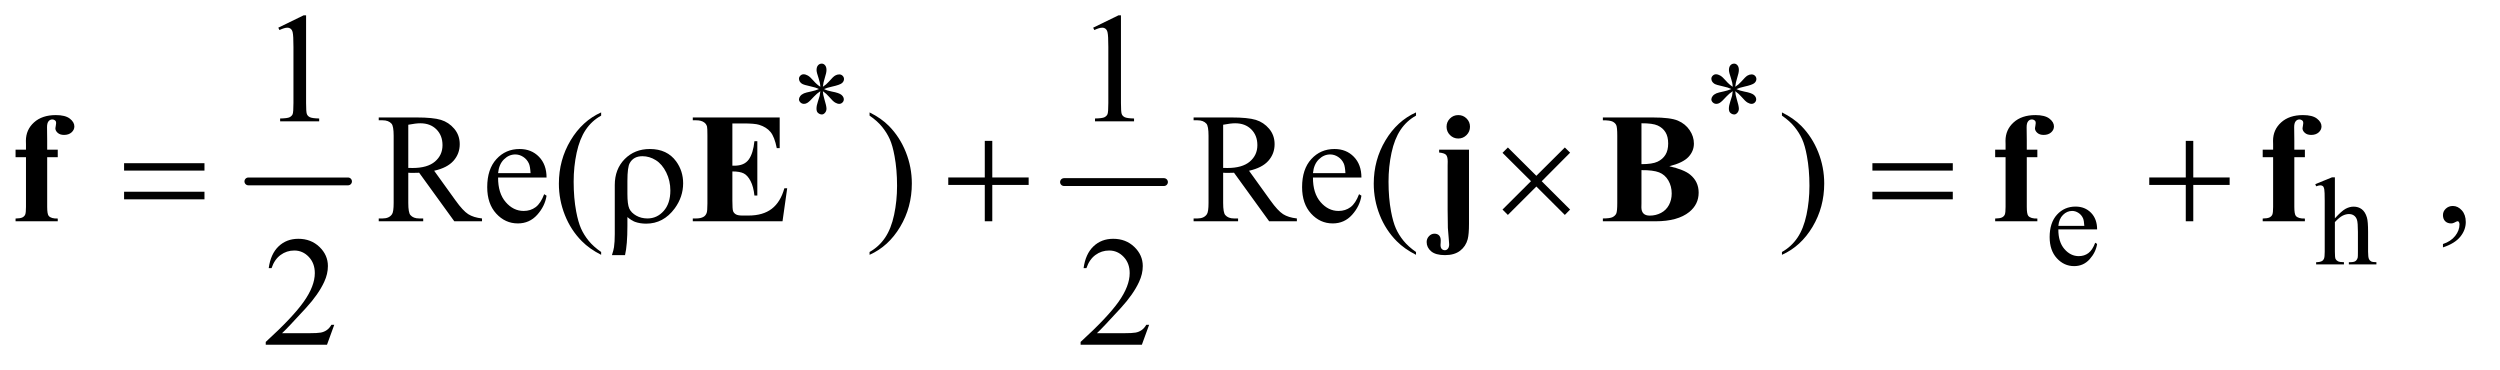 <?xml version="1.0" encoding="UTF-8"?>
<!DOCTYPE svg PUBLIC '-//W3C//DTD SVG 1.0//EN'
          'http://www.w3.org/TR/2001/REC-SVG-20010904/DTD/svg10.dtd'>
<svg stroke-dasharray="none" shape-rendering="auto" xmlns="http://www.w3.org/2000/svg" font-family="'Dialog'" text-rendering="auto" width="250" fill-opacity="1" color-interpolation="auto" color-rendering="auto" preserveAspectRatio="xMidYMid meet" font-size="12px" viewBox="0 0 250 37" fill="black" xmlns:xlink="http://www.w3.org/1999/xlink" stroke="black" image-rendering="auto" stroke-miterlimit="10" stroke-linecap="square" stroke-linejoin="miter" font-style="normal" stroke-width="1" height="37" stroke-dashoffset="0" font-weight="normal" stroke-opacity="1"
><!--Generated by the Batik Graphics2D SVG Generator--><defs id="genericDefs"
  /><g
  ><defs id="defs1"
    ><clipPath clipPathUnits="userSpaceOnUse" id="clipPath1"
      ><path d="M0.857 2.873 L159.37 2.873 L159.37 25.915 L0.857 25.915 L0.857 2.873 Z"
      /></clipPath
      ><clipPath clipPathUnits="userSpaceOnUse" id="clipPath2"
      ><path d="M27.364 91.801 L27.364 827.949 L5091.699 827.949 L5091.699 91.801 Z"
      /></clipPath
    ></defs
    ><g stroke-width="16" transform="scale(1.576,1.576) translate(-0.857,-2.873) matrix(0.031,0,0,0.031,0,0)" stroke-linejoin="round" stroke-linecap="round"
    ><line y2="464" fill="none" x1="536" clip-path="url(#clipPath2)" x2="740" y1="464"
    /></g
    ><g stroke-width="16" transform="matrix(0.049,0,0,0.049,-1.35,-4.528)" stroke-linejoin="round" stroke-linecap="round"
    ><line y2="464" fill="none" x1="2199" clip-path="url(#clipPath2)" x2="2403" y1="464"
    /></g
    ><g transform="matrix(0.049,0,0,0.049,-1.35,-4.528)"
    ><path d="M1701.75 269.5 Q1701.25 260.875 1698.25 252.375 Q1694 240.125 1694 235.5 Q1694 229 1697.062 225.625 Q1700.125 222.25 1704.625 222.25 Q1708.5 222.25 1711.375 225.625 Q1714.25 229 1714.25 235.25 Q1714.25 240.875 1710.938 250.938 Q1707.625 261 1706.875 269.5 Q1713.75 265.125 1719.25 258.875 Q1727.75 249 1731.875 246.625 Q1736 244.25 1740.25 244.25 Q1744.375 244.25 1747.188 247.062 Q1750 249.875 1750 253.75 Q1750 258.375 1745.875 262 Q1741.75 265.625 1725.25 269.25 Q1715.625 271.375 1709.25 274.125 Q1715.75 277.5 1725.125 279.25 Q1740.25 282 1744.938 286.125 Q1749.625 290.25 1749.625 295.125 Q1749.625 298.875 1746.812 301.625 Q1744 304.375 1740.25 304.375 Q1736.5 304.375 1731.938 301.75 Q1727.375 299.125 1719.625 290 Q1714.5 283.875 1706.875 278.5 Q1707.125 285.625 1709.75 294 Q1714.25 308.75 1714.25 314.125 Q1714.25 319.125 1711.25 322.562 Q1708.25 326 1704.875 326 Q1700.25 326 1696.5 322.375 Q1693.875 319.75 1693.875 314 Q1693.875 308 1696.75 299.562 Q1699.625 291.125 1700.375 287.938 Q1701.125 284.75 1701.75 278.5 Q1694.375 283.375 1688.875 289.375 Q1679.75 299.625 1675.125 302.375 Q1671.875 304.375 1668.375 304.375 Q1664.125 304.375 1661.125 301.5 Q1658.125 298.625 1658.125 295.125 Q1658.125 292 1660.688 288.562 Q1663.25 285.125 1668.375 282.875 Q1671.75 281.375 1683.75 278.875 Q1691.5 277.25 1698.875 274.125 Q1692.125 270.75 1682.75 268.875 Q1667.375 265.625 1663.75 263 Q1658.125 258.875 1658.125 253 Q1658.125 249.625 1660.938 246.812 Q1663.75 244 1667.5 244 Q1671.625 244 1676.25 246.625 Q1680.875 249.25 1687.75 257.188 Q1694.625 265.125 1701.75 269.5 ZM3563.75 269.5 Q3563.25 260.875 3560.25 252.375 Q3556 240.125 3556 235.5 Q3556 229 3559.062 225.625 Q3562.125 222.25 3566.625 222.25 Q3570.5 222.25 3573.375 225.625 Q3576.25 229 3576.25 235.25 Q3576.25 240.875 3572.938 250.938 Q3569.625 261 3568.875 269.5 Q3575.75 265.125 3581.25 258.875 Q3589.75 249 3593.875 246.625 Q3598 244.25 3602.25 244.25 Q3606.375 244.25 3609.188 247.062 Q3612 249.875 3612 253.75 Q3612 258.375 3607.875 262 Q3603.75 265.625 3587.25 269.25 Q3577.625 271.375 3571.25 274.125 Q3577.75 277.5 3587.125 279.25 Q3602.25 282 3606.938 286.125 Q3611.625 290.25 3611.625 295.125 Q3611.625 298.875 3608.812 301.625 Q3606 304.375 3602.25 304.375 Q3598.5 304.375 3593.938 301.75 Q3589.375 299.125 3581.625 290 Q3576.5 283.875 3568.875 278.5 Q3569.125 285.625 3571.75 294 Q3576.25 308.75 3576.25 314.125 Q3576.25 319.125 3573.25 322.562 Q3570.25 326 3566.875 326 Q3562.25 326 3558.5 322.375 Q3555.875 319.75 3555.875 314 Q3555.875 308 3558.75 299.562 Q3561.625 291.125 3562.375 287.938 Q3563.125 284.75 3563.75 278.5 Q3556.375 283.375 3550.875 289.375 Q3541.75 299.625 3537.125 302.375 Q3533.875 304.375 3530.375 304.375 Q3526.125 304.375 3523.125 301.5 Q3520.125 298.625 3520.125 295.125 Q3520.125 292 3522.688 288.562 Q3525.25 285.125 3530.375 282.875 Q3533.75 281.375 3545.75 278.875 Q3553.5 277.25 3560.875 274.125 Q3554.125 270.75 3544.75 268.875 Q3529.375 265.625 3525.75 263 Q3520.125 258.875 3520.125 253 Q3520.125 249.625 3522.938 246.812 Q3525.75 244 3529.5 244 Q3533.625 244 3538.25 246.625 Q3542.875 249.25 3549.75 257.188 Q3556.625 265.125 3563.75 269.5 Z" stroke="none" clip-path="url(#clipPath2)"
    /></g
    ><g transform="matrix(0.049,0,0,0.049,-1.35,-4.528)"
    ><path d="M4228.25 560.625 Q4228.125 586.125 4240.625 600.625 Q4253.125 615.125 4270 615.125 Q4281.25 615.125 4289.562 608.938 Q4297.875 602.75 4303.5 587.75 L4307.375 590.25 Q4304.75 607.375 4292.125 621.438 Q4279.5 635.5 4260.5 635.5 Q4239.875 635.5 4225.188 619.438 Q4210.5 603.375 4210.5 576.25 Q4210.5 546.875 4225.562 530.438 Q4240.625 514 4263.375 514 Q4282.625 514 4295 526.688 Q4307.375 539.375 4307.375 560.625 L4228.25 560.625 ZM4228.25 553.375 L4281.25 553.375 Q4280.625 542.375 4278.625 537.875 Q4275.5 530.875 4269.312 526.875 Q4263.125 522.875 4256.375 522.875 Q4246 522.875 4237.812 530.938 Q4229.625 539 4228.25 553.375 ZM4792.625 454.25 L4792.625 538 Q4806.5 522.75 4814.625 518.438 Q4822.75 514.125 4830.875 514.125 Q4840.625 514.125 4847.625 519.5 Q4854.625 524.875 4858 536.375 Q4860.375 544.375 4860.375 565.625 L4860.375 606.125 Q4860.375 617 4862.125 621 Q4863.375 624 4866.375 625.75 Q4869.375 627.5 4877.375 627.5 L4877.375 632 L4821.125 632 L4821.125 627.5 L4823.75 627.5 Q4831.75 627.5 4834.875 625.062 Q4838 622.625 4839.25 617.875 Q4839.625 615.875 4839.625 606.125 L4839.625 565.625 Q4839.625 546.875 4837.688 541 Q4835.75 535.125 4831.5 532.188 Q4827.25 529.25 4821.25 529.25 Q4815.125 529.25 4808.5 532.5 Q4801.875 535.75 4792.625 545.625 L4792.625 606.125 Q4792.625 617.875 4793.938 620.75 Q4795.25 623.625 4798.812 625.562 Q4802.375 627.5 4811.125 627.5 L4811.125 632 L4754.375 632 L4754.375 627.5 Q4762 627.5 4766.375 625.125 Q4768.875 623.875 4770.375 620.375 Q4771.875 616.875 4771.875 606.125 L4771.875 502.5 Q4771.875 482.875 4770.938 478.375 Q4770 473.875 4768.062 472.25 Q4766.125 470.625 4762.875 470.625 Q4760.25 470.625 4754.375 472.625 L4752.625 468.25 L4786.875 454.25 L4792.625 454.25 Z" stroke="none" clip-path="url(#clipPath2)"
    /></g
    ><g transform="matrix(0.049,0,0,0.049,-1.35,-4.528)"
    ><path d="M595.5 148.906 L647.062 123.75 L652.219 123.75 L652.219 302.656 Q652.219 320.469 653.703 324.844 Q655.188 329.219 659.875 331.562 Q664.562 333.906 678.938 334.219 L678.938 340 L599.25 340 L599.25 334.219 Q614.25 333.906 618.625 331.641 Q623 329.375 624.719 325.547 Q626.438 321.719 626.438 302.656 L626.438 188.281 Q626.438 165.156 624.875 158.594 Q623.781 153.594 620.891 151.25 Q618 148.906 613.938 148.906 Q608.156 148.906 597.844 153.75 L595.5 148.906 ZM2258.5 148.906 L2310.062 123.75 L2315.219 123.75 L2315.219 302.656 Q2315.219 320.469 2316.703 324.844 Q2318.188 329.219 2322.875 331.562 Q2327.562 333.906 2341.938 334.219 L2341.938 340 L2262.25 340 L2262.25 334.219 Q2277.25 333.906 2281.625 331.641 Q2286 329.375 2287.719 325.547 Q2289.438 321.719 2289.438 302.656 L2289.438 188.281 Q2289.438 165.156 2287.875 158.594 Q2286.781 153.594 2283.891 151.25 Q2281 148.906 2276.938 148.906 Q2271.156 148.906 2260.844 153.75 L2258.5 148.906 Z" stroke="none" clip-path="url(#clipPath2)"
    /></g
    ><g transform="matrix(0.049,0,0,0.049,-1.35,-4.528)"
    ><path d="M1011.25 544 L954.688 544 L882.969 444.938 Q875 445.25 870 445.25 Q867.969 445.25 865.625 445.172 Q863.281 445.094 860.781 444.938 L860.781 506.5 Q860.781 526.5 865.156 531.344 Q871.094 538.219 882.969 538.219 L891.25 538.219 L891.25 544 L800.469 544 L800.469 538.219 L808.438 538.219 Q821.875 538.219 827.656 529.469 Q830.938 524.625 830.938 506.5 L830.938 369.625 Q830.938 349.625 826.562 344.781 Q820.469 337.906 808.438 337.906 L800.469 337.906 L800.469 332.125 L877.656 332.125 Q911.406 332.125 927.422 337.047 Q943.438 341.969 954.609 355.172 Q965.781 368.375 965.781 386.656 Q965.781 406.188 953.047 420.562 Q940.312 434.938 913.594 440.875 L957.344 501.656 Q972.344 522.594 983.125 529.469 Q993.906 536.344 1011.25 538.219 L1011.25 544 ZM860.781 435.094 Q863.75 435.094 865.938 435.172 Q868.125 435.25 869.531 435.25 Q899.844 435.25 915.234 422.125 Q930.625 409 930.625 388.688 Q930.625 368.844 918.203 356.422 Q905.781 344 885.312 344 Q876.25 344 860.781 346.969 L860.781 435.094 ZM1044.062 454.781 Q1043.906 486.656 1059.531 504.781 Q1075.156 522.906 1096.25 522.906 Q1110.312 522.906 1120.703 515.172 Q1131.094 507.438 1138.125 488.688 L1142.969 491.812 Q1139.688 513.219 1123.906 530.797 Q1108.125 548.375 1084.375 548.375 Q1058.594 548.375 1040.234 528.297 Q1021.875 508.219 1021.875 474.312 Q1021.875 437.594 1040.703 417.047 Q1059.531 396.5 1087.969 396.5 Q1112.031 396.5 1127.5 412.359 Q1142.969 428.219 1142.969 454.781 L1044.062 454.781 ZM1044.062 445.719 L1110.312 445.719 Q1109.531 431.969 1107.031 426.344 Q1103.125 417.594 1095.391 412.594 Q1087.656 407.594 1079.219 407.594 Q1066.25 407.594 1056.016 417.672 Q1045.781 427.75 1044.062 445.719 ZM1254.375 606.656 L1254.375 612.438 Q1230.781 600.562 1215 584.625 Q1192.5 561.969 1180.312 531.188 Q1168.125 500.406 1168.125 467.281 Q1168.125 418.844 1192.031 378.922 Q1215.938 339 1254.375 321.812 L1254.375 328.375 Q1235.156 339 1222.812 357.438 Q1210.469 375.875 1204.375 404.156 Q1198.281 432.438 1198.281 463.219 Q1198.281 496.656 1203.438 524 Q1207.5 545.562 1213.281 558.609 Q1219.062 571.656 1228.828 583.688 Q1238.594 595.719 1254.375 606.656 ZM1802.188 328.375 L1802.188 321.812 Q1825.938 333.531 1841.719 349.469 Q1864.062 372.281 1876.25 402.984 Q1888.438 433.688 1888.438 466.969 Q1888.438 515.406 1864.609 555.328 Q1840.781 595.25 1802.188 612.438 L1802.188 606.656 Q1821.406 595.875 1833.828 577.516 Q1846.25 559.156 1852.266 530.797 Q1858.281 502.438 1858.281 471.656 Q1858.281 438.375 1853.125 410.875 Q1849.219 389.312 1843.359 376.344 Q1837.5 363.375 1827.812 351.344 Q1818.125 339.312 1802.188 328.375 ZM2674.25 544 L2617.688 544 L2545.969 444.938 Q2538 445.25 2533 445.25 Q2530.969 445.25 2528.625 445.172 Q2526.281 445.094 2523.781 444.938 L2523.781 506.5 Q2523.781 526.5 2528.156 531.344 Q2534.094 538.219 2545.969 538.219 L2554.25 538.219 L2554.25 544 L2463.469 544 L2463.469 538.219 L2471.438 538.219 Q2484.875 538.219 2490.656 529.469 Q2493.938 524.625 2493.938 506.5 L2493.938 369.625 Q2493.938 349.625 2489.562 344.781 Q2483.469 337.906 2471.438 337.906 L2463.469 337.906 L2463.469 332.125 L2540.656 332.125 Q2574.406 332.125 2590.422 337.047 Q2606.438 341.969 2617.609 355.172 Q2628.781 368.375 2628.781 386.656 Q2628.781 406.188 2616.047 420.562 Q2603.312 434.938 2576.594 440.875 L2620.344 501.656 Q2635.344 522.594 2646.125 529.469 Q2656.906 536.344 2674.25 538.219 L2674.25 544 ZM2523.781 435.094 Q2526.75 435.094 2528.938 435.172 Q2531.125 435.25 2532.531 435.25 Q2562.844 435.25 2578.234 422.125 Q2593.625 409 2593.625 388.688 Q2593.625 368.844 2581.203 356.422 Q2568.781 344 2548.312 344 Q2539.25 344 2523.781 346.969 L2523.781 435.094 ZM2707.062 454.781 Q2706.906 486.656 2722.531 504.781 Q2738.156 522.906 2759.25 522.906 Q2773.312 522.906 2783.703 515.172 Q2794.094 507.438 2801.125 488.688 L2805.969 491.812 Q2802.688 513.219 2786.906 530.797 Q2771.125 548.375 2747.375 548.375 Q2721.594 548.375 2703.234 528.297 Q2684.875 508.219 2684.875 474.312 Q2684.875 437.594 2703.703 417.047 Q2722.531 396.5 2750.969 396.5 Q2775.031 396.5 2790.5 412.359 Q2805.969 428.219 2805.969 454.781 L2707.062 454.781 ZM2707.062 445.719 L2773.312 445.719 Q2772.531 431.969 2770.031 426.344 Q2766.125 417.594 2758.391 412.594 Q2750.656 407.594 2742.219 407.594 Q2729.25 407.594 2719.016 417.672 Q2708.781 427.75 2707.062 445.719 ZM2917.375 606.656 L2917.375 612.438 Q2893.781 600.562 2878 584.625 Q2855.5 561.969 2843.312 531.188 Q2831.125 500.406 2831.125 467.281 Q2831.125 418.844 2855.031 378.922 Q2878.938 339 2917.375 321.812 L2917.375 328.375 Q2898.156 339 2885.812 357.438 Q2873.469 375.875 2867.375 404.156 Q2861.281 432.438 2861.281 463.219 Q2861.281 496.656 2866.438 524 Q2870.5 545.562 2876.281 558.609 Q2882.062 571.656 2891.828 583.688 Q2901.594 595.719 2917.375 606.656 ZM3664.188 328.375 L3664.188 321.812 Q3687.938 333.531 3703.719 349.469 Q3726.062 372.281 3738.25 402.984 Q3750.438 433.688 3750.438 466.969 Q3750.438 515.406 3726.609 555.328 Q3702.781 595.25 3664.188 612.438 L3664.188 606.656 Q3683.406 595.875 3695.828 577.516 Q3708.25 559.156 3714.266 530.797 Q3720.281 502.438 3720.281 471.656 Q3720.281 438.375 3715.125 410.875 Q3711.219 389.312 3705.359 376.344 Q3699.5 363.375 3689.812 351.344 Q3680.125 339.312 3664.188 328.375 ZM5013.188 597.281 L5013.188 590.406 Q5029.281 585.094 5038.109 573.922 Q5046.938 562.75 5046.938 550.25 Q5046.938 547.281 5045.531 545.25 Q5044.438 543.844 5043.344 543.844 Q5041.625 543.844 5035.844 546.969 Q5033.031 548.375 5029.906 548.375 Q5022.25 548.375 5017.719 543.844 Q5013.188 539.312 5013.188 531.344 Q5013.188 523.688 5019.047 518.219 Q5024.906 512.75 5033.344 512.75 Q5043.656 512.75 5051.703 521.734 Q5059.75 530.719 5059.75 545.562 Q5059.75 561.656 5048.578 575.484 Q5037.406 589.312 5013.188 597.281 Z" stroke="none" clip-path="url(#clipPath2)"
    /></g
    ><g transform="matrix(0.049,0,0,0.049,-1.35,-4.528)"
    ><path d="M709.719 755.219 L694.875 796 L569.875 796 L569.875 790.219 Q625.031 739.906 647.531 708.031 Q670.031 676.156 670.031 649.75 Q670.031 629.594 657.688 616.625 Q645.344 603.656 628.156 603.656 Q612.531 603.656 600.109 612.797 Q587.688 621.938 581.75 639.594 L575.969 639.594 Q579.875 610.688 596.047 595.219 Q612.219 579.75 636.438 579.75 Q662.219 579.75 679.484 596.312 Q696.75 612.875 696.75 635.375 Q696.75 651.469 689.25 667.562 Q677.688 692.875 651.75 721.156 Q612.844 763.656 603.156 772.406 L658.469 772.406 Q675.344 772.406 682.141 771.156 Q688.938 769.906 694.406 766.078 Q699.875 762.25 703.938 755.219 L709.719 755.219 ZM2372.719 755.219 L2357.875 796 L2232.875 796 L2232.875 790.219 Q2288.031 739.906 2310.531 708.031 Q2333.031 676.156 2333.031 649.75 Q2333.031 629.594 2320.688 616.625 Q2308.344 603.656 2291.156 603.656 Q2275.531 603.656 2263.109 612.797 Q2250.688 621.938 2244.75 639.594 L2238.969 639.594 Q2242.875 610.688 2259.047 595.219 Q2275.219 579.75 2299.438 579.75 Q2325.219 579.75 2342.484 596.312 Q2359.75 612.875 2359.75 635.375 Q2359.75 651.469 2352.25 667.562 Q2340.688 692.875 2314.75 721.156 Q2275.844 763.656 2266.156 772.406 L2321.469 772.406 Q2338.344 772.406 2345.141 771.156 Q2351.938 769.906 2357.406 766.078 Q2362.875 762.25 2366.938 755.219 L2372.719 755.219 Z" stroke="none" clip-path="url(#clipPath2)"
    /></g
    ><g transform="matrix(0.049,0,0,0.049,-1.35,-4.528)"
    ><path d="M280.781 425.406 L444.844 425.406 L444.844 440.562 L280.781 440.562 L280.781 425.406 ZM280.781 483.688 L444.844 483.688 L444.844 499.156 L280.781 499.156 L280.781 483.688 ZM1307.969 535.406 L1307.969 553.688 Q1307.969 592.281 1303.125 613.062 L1276.406 613.062 Q1279.688 603.062 1280.625 596.812 Q1282.188 586.188 1282.188 570.094 L1282.188 469.938 Q1282.188 437.594 1302.5 416.969 Q1322.812 396.5 1353.75 396.5 Q1389.062 396.5 1407.5 421.812 Q1421.719 441.5 1421.719 466.344 Q1421.719 494.312 1404.375 517.906 Q1381.406 548.844 1346.25 548.844 Q1333.594 548.844 1323.281 545.094 Q1316.406 542.438 1307.969 535.406 ZM1307.969 488.219 Q1307.969 509.625 1311.797 518.062 Q1315.625 526.5 1325.781 532.359 Q1335.938 538.219 1348.906 538.219 Q1368.438 538.219 1382.031 522.906 Q1395.625 507.594 1395.625 481.188 Q1395.625 461.344 1387.266 444.391 Q1378.906 427.438 1365.938 419.312 Q1352.969 411.188 1338.594 411.188 Q1320.625 411.188 1312.812 425.094 Q1307.969 433.375 1307.969 461.812 L1307.969 488.219 ZM2037.312 379.938 L2052.625 379.938 L2052.625 454.625 L2126.844 454.625 L2126.844 469.781 L2052.625 469.781 L2052.625 544 L2037.312 544 L2037.312 469.781 L1962.781 469.781 L1962.781 454.625 L2037.312 454.625 L2037.312 379.938 ZM3104.844 393.375 L3162.969 451.188 L3221.094 393.375 L3231.875 404 L3173.906 462.281 L3231.875 520.094 L3221.094 531.031 L3162.969 473.062 L3104.844 531.031 L3093.906 520.094 L3152.031 462.125 L3093.906 404.312 L3104.844 393.375 ZM3848.781 425.406 L4012.844 425.406 L4012.844 440.562 L3848.781 440.562 L3848.781 425.406 ZM3848.781 483.688 L4012.844 483.688 L4012.844 499.156 L3848.781 499.156 L3848.781 483.688 ZM4488.312 379.938 L4503.625 379.938 L4503.625 454.625 L4577.844 454.625 L4577.844 469.781 L4503.625 469.781 L4503.625 544 L4488.312 544 L4488.312 469.781 L4413.781 469.781 L4413.781 454.625 L4488.312 454.625 L4488.312 379.938 Z" stroke="none" clip-path="url(#clipPath2)"
    /></g
    ><g transform="matrix(0.049,0,0,0.049,-1.35,-4.528)"
    ><path d="M123.844 413.219 L123.844 514.625 Q123.844 529.312 126.969 533.062 Q131.969 538.844 145.406 538.375 L145.406 544 L59.312 544 L59.312 538.375 Q69.156 538.219 73.297 536.109 Q77.438 534 79 530.25 Q80.562 526.5 80.562 514.625 L80.562 413.219 L59.312 413.219 L59.312 397.906 L80.562 397.906 L80.562 387.125 L80.406 379.781 Q80.406 357.281 96.891 342.281 Q113.375 327.281 141.5 327.281 Q160.719 327.281 170.016 334.469 Q179.312 341.656 179.312 350.406 Q179.312 357.438 173.531 362.594 Q167.75 367.75 158.219 367.75 Q150.094 367.75 145.328 363.531 Q140.562 359.312 140.562 354.156 Q140.562 352.75 141.5 348.375 Q142.125 345.719 142.125 343.375 Q142.125 340.094 140.25 338.531 Q137.75 336.188 134.156 336.188 Q129.625 336.188 126.578 339.938 Q123.531 343.688 123.531 351.969 L123.844 379.312 L123.844 397.906 L145.406 397.906 L145.406 413.219 L123.844 413.219 ZM1522.188 344.312 L1522.188 430.562 L1526.406 430.562 Q1546.562 430.562 1555.625 417.906 Q1564.688 405.25 1567.188 380.562 L1573.125 380.562 L1573.125 491.5 L1567.188 491.5 Q1565.312 473.375 1559.297 461.812 Q1553.281 450.25 1545.312 446.266 Q1537.344 442.281 1522.188 442.281 L1522.188 501.969 Q1522.188 519.469 1523.672 523.375 Q1525.156 527.281 1529.219 529.781 Q1533.281 532.281 1542.344 532.281 L1555 532.281 Q1584.688 532.281 1602.578 518.531 Q1620.469 504.781 1628.281 476.656 L1634.062 476.656 L1624.531 544 L1441.406 544 L1441.406 538.219 L1448.438 538.219 Q1457.656 538.219 1463.281 534.938 Q1467.344 532.75 1469.531 527.438 Q1471.25 523.688 1471.25 507.75 L1471.25 368.375 Q1471.25 354 1470.469 350.719 Q1468.906 345.25 1464.688 342.281 Q1458.75 337.906 1448.438 337.906 L1441.406 337.906 L1441.406 332.125 L1618.75 332.125 L1618.75 394.781 L1612.812 394.781 Q1608.281 371.812 1600.078 361.812 Q1591.875 351.812 1576.875 347.125 Q1568.125 344.312 1544.062 344.312 L1522.188 344.312 ZM3003.625 327.281 Q3013.625 327.281 3020.578 334.234 Q3027.531 341.188 3027.531 351.031 Q3027.531 361.031 3020.5 368.062 Q3013.469 375.094 3003.625 375.094 Q2993.781 375.094 2986.75 368.062 Q2979.719 361.031 2979.719 351.031 Q2979.719 341.188 2986.672 334.234 Q2993.625 327.281 3003.625 327.281 ZM3025.5 397.906 L3025.5 549.156 Q3025.5 570.406 3022.844 580.562 Q3018.938 595.25 3007.297 604.156 Q2995.656 613.062 2976.594 613.062 Q2957.375 613.062 2948.234 605.25 Q2939.094 597.438 2939.094 586.344 Q2939.094 579.469 2943.859 574.391 Q2948.625 569.312 2955.031 569.312 Q2960.969 569.312 2964.406 572.828 Q2967.844 576.344 2967.844 583.375 Q2967.844 585.25 2967.688 587.75 Q2967.375 591.031 2967.375 592.281 Q2967.375 597.75 2969.875 600.406 Q2972.375 603.062 2976.281 603.062 Q2979.875 603.062 2982.453 599.938 Q2985.031 596.812 2985.031 591.031 Q2985.031 587.906 2984.094 578.375 Q2982.531 561.031 2982.375 557.438 L2981.906 520.406 L2981.906 430.094 L2982.062 421.969 Q2982.062 412.125 2978.703 408.453 Q2975.344 404.781 2964.562 403.688 L2964.562 397.906 L3025.5 397.906 ZM3434.344 431.656 Q3464.5 438.688 3476.688 448.688 Q3494.188 462.906 3494.188 485.562 Q3494.188 509.469 3474.969 525.094 Q3451.375 544 3406.375 544 L3298.719 544 L3298.719 538.219 Q3313.406 538.219 3318.641 535.484 Q3323.875 532.75 3325.984 528.375 Q3328.094 524 3328.094 506.812 L3328.094 369.312 Q3328.094 352.125 3325.984 347.672 Q3323.875 343.219 3318.562 340.562 Q3313.25 337.906 3298.719 337.906 L3298.719 332.125 L3400.281 332.125 Q3436.688 332.125 3451.844 338.609 Q3467 345.094 3475.75 357.984 Q3484.5 370.875 3484.5 385.406 Q3484.5 400.719 3473.406 412.672 Q3462.312 424.625 3434.344 431.656 ZM3377.469 427.438 Q3399.656 427.438 3410.203 422.438 Q3420.75 417.438 3426.375 408.375 Q3432 399.312 3432 385.25 Q3432 371.188 3426.453 362.203 Q3420.906 353.219 3410.594 348.531 Q3400.281 343.844 3377.469 344 L3377.469 427.438 ZM3377.469 439.625 L3377.469 507.594 L3377.312 515.406 Q3377.312 523.844 3381.609 528.141 Q3385.906 532.438 3394.344 532.438 Q3406.844 532.438 3417.391 526.891 Q3427.938 521.344 3433.562 510.797 Q3439.188 500.25 3439.188 487.281 Q3439.188 472.438 3432.312 460.641 Q3425.438 448.844 3413.406 444.156 Q3401.375 439.469 3377.469 439.625 ZM4163.844 413.219 L4163.844 514.625 Q4163.844 529.312 4166.969 533.062 Q4171.969 538.844 4185.406 538.375 L4185.406 544 L4099.312 544 L4099.312 538.375 Q4109.156 538.219 4113.297 536.109 Q4117.438 534 4119 530.25 Q4120.562 526.5 4120.562 514.625 L4120.562 413.219 L4099.312 413.219 L4099.312 397.906 L4120.562 397.906 L4120.562 387.125 L4120.406 379.781 Q4120.406 357.281 4136.891 342.281 Q4153.375 327.281 4181.5 327.281 Q4200.719 327.281 4210.016 334.469 Q4219.312 341.656 4219.312 350.406 Q4219.312 357.438 4213.531 362.594 Q4207.75 367.75 4198.219 367.75 Q4190.094 367.75 4185.328 363.531 Q4180.562 359.312 4180.562 354.156 Q4180.562 352.75 4181.5 348.375 Q4182.125 345.719 4182.125 343.375 Q4182.125 340.094 4180.25 338.531 Q4177.75 336.188 4174.156 336.188 Q4169.625 336.188 4166.578 339.938 Q4163.531 343.688 4163.531 351.969 L4163.844 379.312 L4163.844 397.906 L4185.406 397.906 L4185.406 413.219 L4163.844 413.219 ZM4709.844 413.219 L4709.844 514.625 Q4709.844 529.312 4712.969 533.062 Q4717.969 538.844 4731.406 538.375 L4731.406 544 L4645.312 544 L4645.312 538.375 Q4655.156 538.219 4659.297 536.109 Q4663.438 534 4665 530.25 Q4666.562 526.5 4666.562 514.625 L4666.562 413.219 L4645.312 413.219 L4645.312 397.906 L4666.562 397.906 L4666.562 387.125 L4666.406 379.781 Q4666.406 357.281 4682.891 342.281 Q4699.375 327.281 4727.5 327.281 Q4746.719 327.281 4756.016 334.469 Q4765.312 341.656 4765.312 350.406 Q4765.312 357.438 4759.531 362.594 Q4753.75 367.75 4744.219 367.75 Q4736.094 367.75 4731.328 363.531 Q4726.562 359.312 4726.562 354.156 Q4726.562 352.75 4727.5 348.375 Q4728.125 345.719 4728.125 343.375 Q4728.125 340.094 4726.25 338.531 Q4723.75 336.188 4720.156 336.188 Q4715.625 336.188 4712.578 339.938 Q4709.531 343.688 4709.531 351.969 L4709.844 379.312 L4709.844 397.906 L4731.406 397.906 L4731.406 413.219 L4709.844 413.219 Z" stroke="none" clip-path="url(#clipPath2)"
    /></g
  ></g
></svg
>
